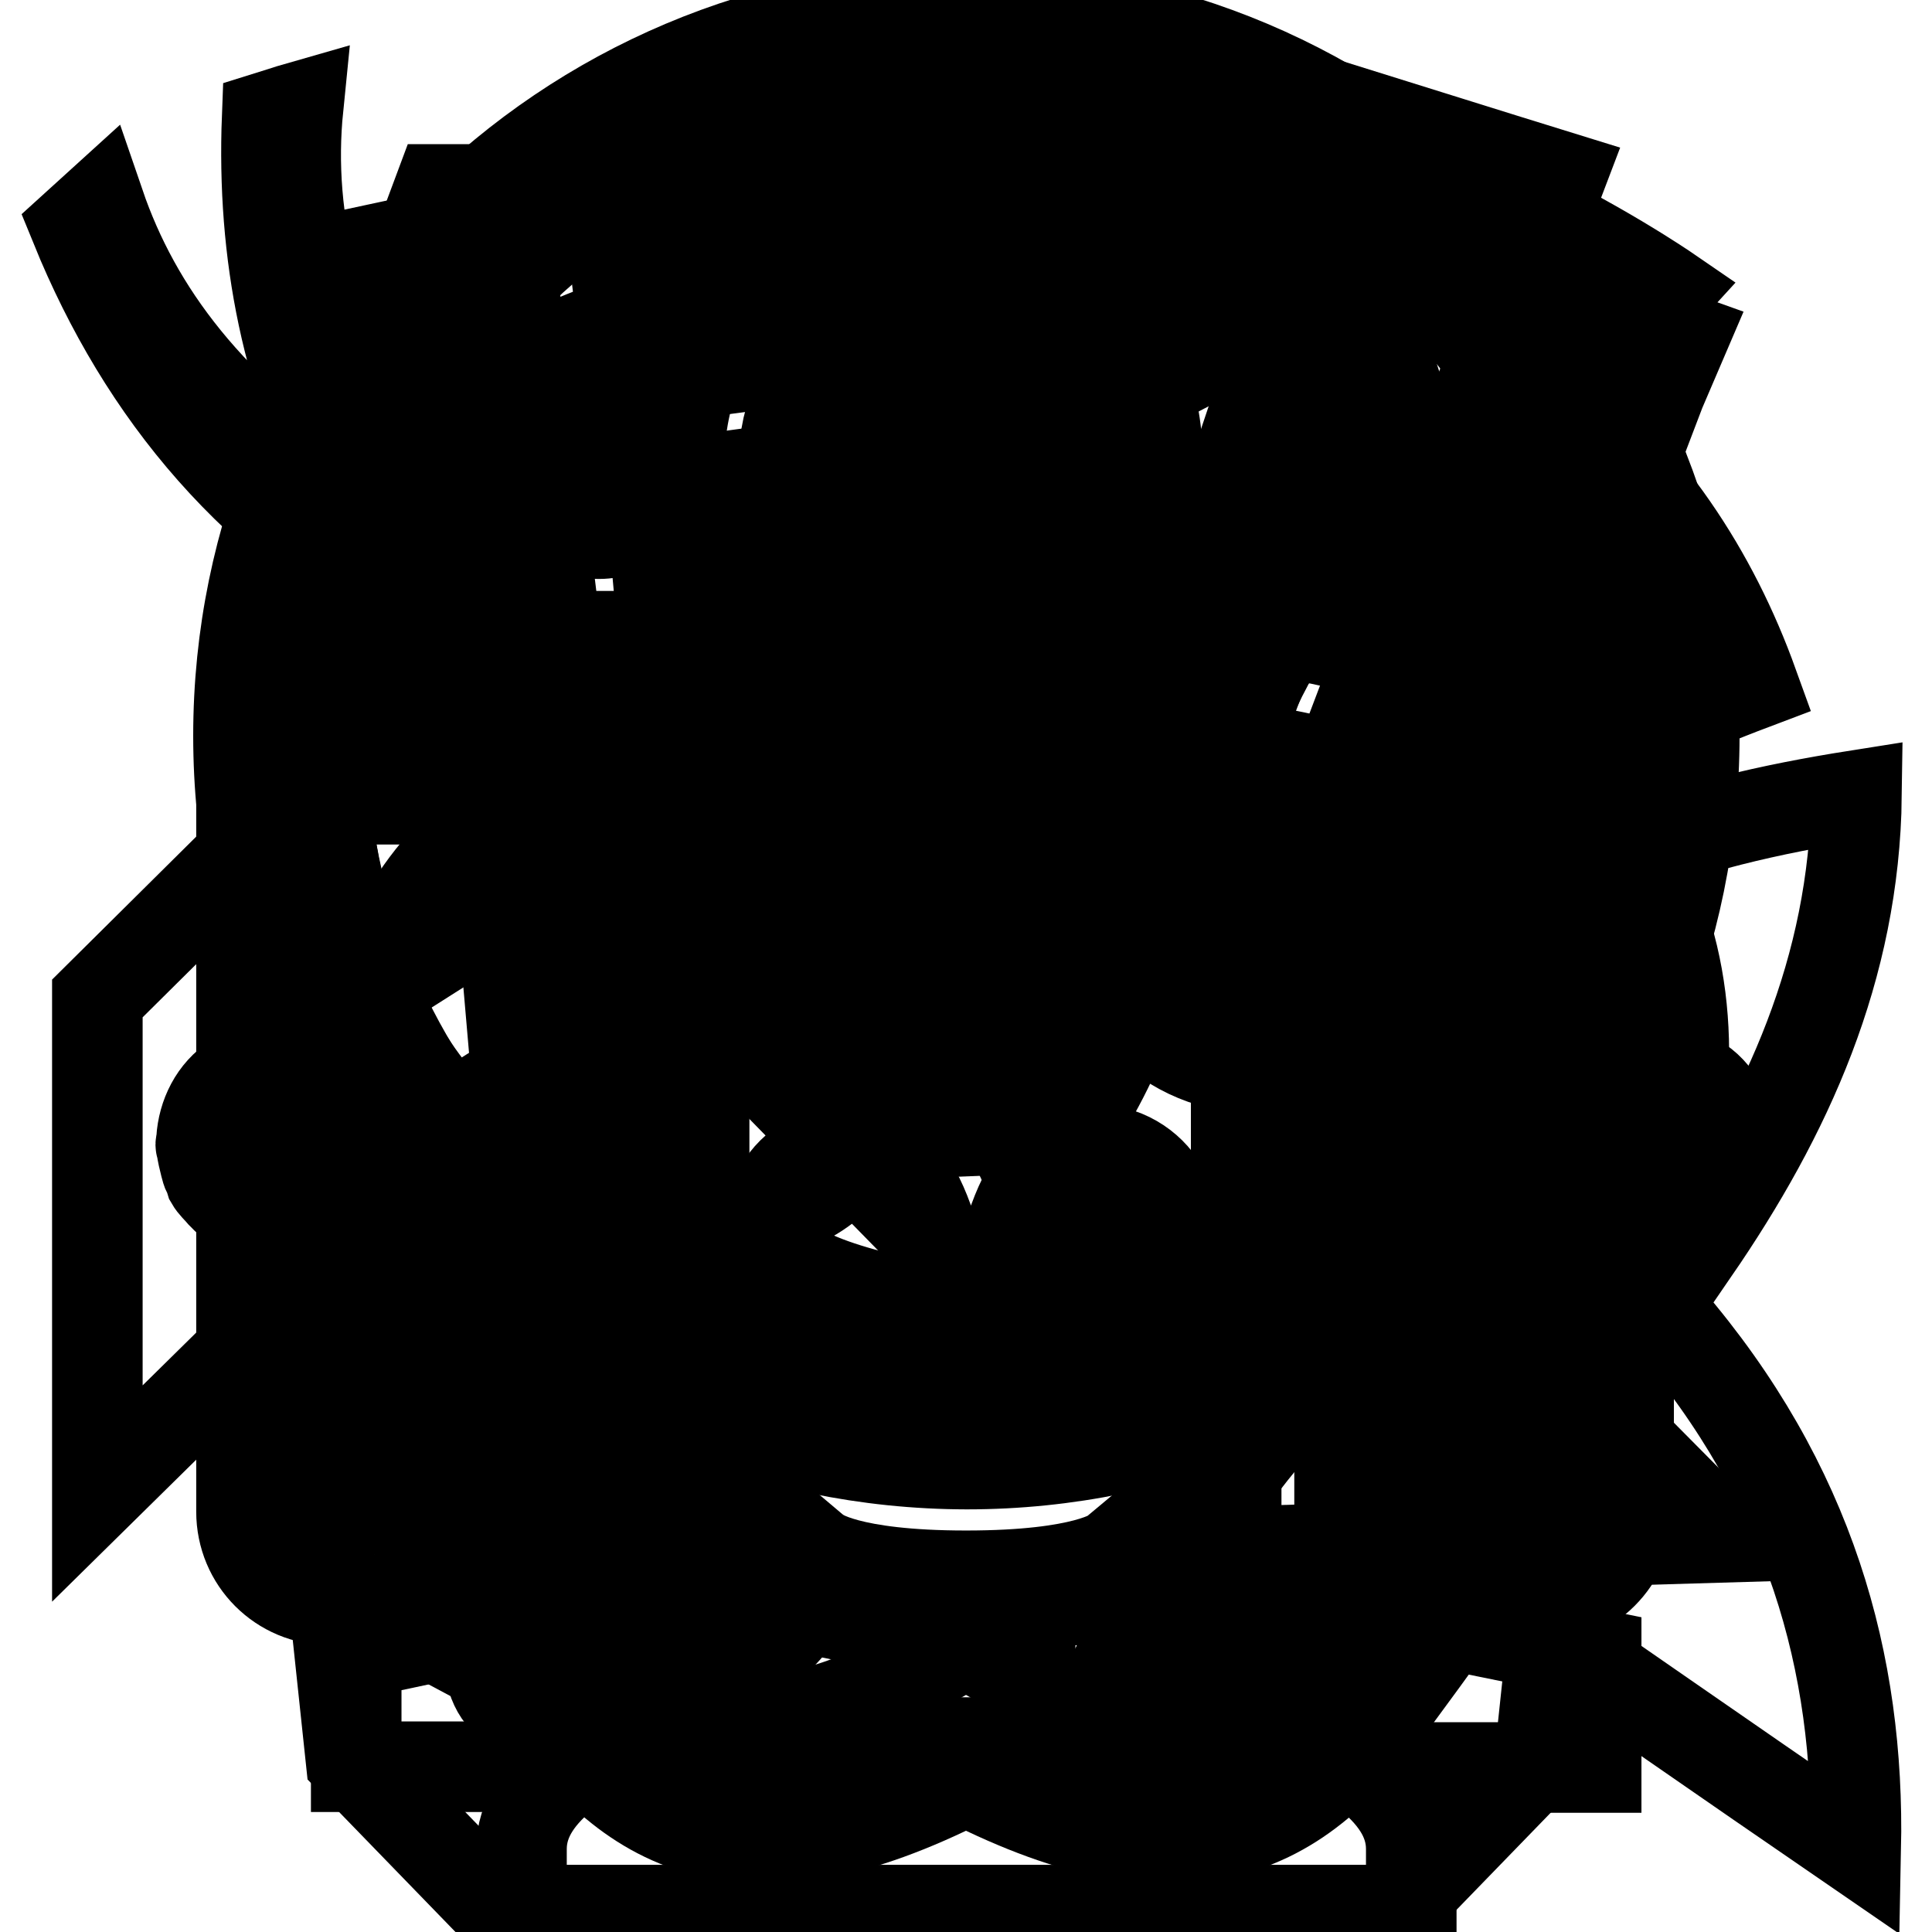 <?xml version="1.0" encoding="utf-8"?>
<!-- Svg Vector Icons : http://www.onlinewebfonts.com/icon -->
<!DOCTYPE svg PUBLIC "-//W3C//DTD SVG 1.1//EN" "http://www.w3.org/Graphics/SVG/1.1/DTD/svg11.dtd">
<svg version="1.1" xmlns="http://www.w3.org/2000/svg" xmlns:xlink="http://www.w3.org/1999/xlink" x="0px" y="0px" viewBox="0 0 256 256" enable-background="new 0 0 256 256" xml:space="preserve">
<g><g><path stroke-width="12" fill-opacity="0" stroke="#000000"  d="M128,235.9c-14.6,7.4-25.3,9-33.9,6.9c-10-2.4-16.2-9-22.3-17.1c-5.7-7.6-10.5-14.3-14.6-20.8c-4.3-6.7-8-13.3-11.4-20.3c-6.2-12.8-11.7-26.9-12.6-41.1c-1-15.1,3.2-30,16.9-43.1C58.5,92.1,70.3,86.3,85,84c12.4-2,26.8-1.4,43,2.4c16.2-3.8,30.6-4.4,43-2.4c14.6,2.3,26.5,8.1,35.1,16.4c13.7,13.1,17.8,27.9,16.9,43.1c-0.9,14.2-6.4,28.3-12.6,41.1c-3.4,7.1-7.1,13.6-11.4,20.3c-4.1,6.5-9,13.2-14.6,20.8c-6.1,8.1-12.3,14.7-22.3,17.1C153.3,244.9,142.6,243.3,128,235.9L128,235.9z M135.9,47.8c3.9-8.6,12.1-22.2,25.9-27.5c20.8-8.1,59.1,18.2,59.1,18.2s-24.8,27.3-45.6,30.3c-20.7,3-28.8-3.2-35.9-6.9c11.6-13.5,33.3-20.6,50-23.9c0,0-31.2,1-47.5,7.2C139.7,46.1,137.7,47,135.9,47.8L135.9,47.8z M125.5,173.7c0,0-1.5-20.1-10.9-21.3c-9.4-1.3-14.7,7.5-11.7,13C105.8,170.9,125.5,173.7,125.5,173.7L125.5,173.7z M131.8,173.7c0,0,19.6-2.8,22.7-8.3c3-5.5-2.3-14.3-11.7-13C133.3,153.6,131.8,173.7,131.8,173.7L131.8,173.7z M119.8,76.5c2.3,0.4,4.6,0.9,7,1.5c1.7-0.4,3.4-0.8,5.1-1.1c-5.1-16.9-7-38.5,11.7-51l-15.2-10.3C104.2,31.8,111.6,55.4,119.8,76.5L119.8,76.5z M97.8,227.3c5.6,1.4,13.6-0.4,26.3-7.4l3.9-2.2l3.9,2.2c12.6,6.9,20.6,8.7,26.3,7.4c5.1-1.2,9-5.6,13.2-11.1c5.3-7,9.8-13.5,13.9-19.9c3.9-6.1,7.4-12.1,10.5-18.6c5.5-11.4,10.4-23.6,11.1-35.3c0.7-10.7-2.3-21.3-12-30.6c-6.3-6-15.2-10.3-26.4-12.1c-10.8-1.7-23.7-1-38.5,2.7l-1.9,0.5l-2-0.5c-14.8-3.7-27.7-4.4-38.5-2.7c-11.2,1.8-20.1,6.1-26.4,12.1c-9.7,9.3-12.7,19.9-12,30.6c0.7,11.6,5.6,23.9,11.1,35.3c3.1,6.5,6.5,12.5,10.5,18.6c4.1,6.4,8.6,12.8,13.9,19.9C88.8,221.7,92.8,226.1,97.8,227.3z"/><path stroke-width="12" fill-opacity="0" stroke="#000000"  d="M33,105.9c12.5,0,24.9,0,37.4,0c22.7,50.4,87,50.4,109.7,0c12.5,0,24.9,0,37.4,0c-4.5,42.4-9,84.8-13.5,127.2c-6.5,6.7-13,13.4-19.4,20H131h-0.2H130h-0.2H129h-0.2h-0.8h-0.2h-0.8h-0.2h-0.8h-0.3h-0.8h-0.2h-0.8h-0.3h-0.8h-0.2h-0.8h-0.2h-0.8h-0.2h-0.8h-0.2H65.9c-6.5-6.7-13-13.4-19.4-20C42,190.7,37.5,148.3,33,105.9L33,105.9z M68.7,43.3c2.9,23.9,5.2,42.5,8.1,66.4l15.6,13.9l-3.5-28.2l-2.8-30.9l14-1.9l3.6,72.2l13.8,3.5L114,68l2-47.1l14.1-0.4l-2.2,40.9l-3.2-0.2l-0.7,6.8l-5.4,53.6l0.9,10.8l12.4-1.2l5-55.1l14,1l-5.8,51.3l13.4-7l7-49.8l1.1-7.5l-3.5-0.2l12-35.7l13.5,4.2L163.5,99l-1.9,14.8l14.7-9.7l20.4-53.8l7.9,2.8l-18.4,48.3l14.8,0.2L220,51.8l3-7l-7-2.5l-14.4-5.1l2.5-6.7l2.7-7.1l-7.1-2.2l-26.9-8.4l-6.3-2l-2.1,6.4L149.1,63l-7.6-0.5l2.6-48.7l0.4-7.6l-7.4,0.2L109.1,7l-6.6,0.2l-0.1,6.8L102,48.1l-18.6,2.5l-2-16.6l-0.9-7.6L73.2,28l-27.5,5.9l-6.5,1.4l1.1,6.7l9.4,58.4l14-0.4l-8.8-53.6L68.7,43.3L68.7,43.3z M66.7,122.5H45.4l11.6,94l18.7,10L66.7,122.5z"/><path stroke-width="12" fill-opacity="0" stroke="#000000"  d="M150,133.9c4.6,5,10.1,7.5,15.5,7.5c6.6,0,13.4-3.8,18.5-11.2c10.2-14.9,13.5-42.9-0.8-84.6h-34.6c-1.9-6.8-4.1-13.4-6.5-19.6l-0.3-0.8h48.7h7.2l2.5,6.7c19.7,52.5,14.8,89.3,0.9,109.7c-6.4,9.4-14.7,15.6-23.6,18.4v52.3l34,6.9v15h-57.1v-28.9l-0.2-0.1v-45c-5-1.5-9.8-4-14.2-7.5c0.4-0.5,0.8-1.1,1.2-1.7C144.9,145.6,147.8,139.9,150,133.9L150,133.9z M63.4,89.2h54.2c-0.8-12.4-3.7-26.9-9.4-43.6H72.8C67,62.3,64.1,76.8,63.4,89.2L63.4,89.2z M102.5,159.9c8.9-2.9,17.2-9,23.6-18.4c13.9-20.4,18.8-57.2-0.9-109.7l-2.5-6.7h-7.2H65.4h-7.2l-2.5,6.7C36,84.3,40.9,121.2,54.8,141.5c6.6,9.7,15.2,15.9,24.4,18.7v52.1l-32,6.8v15h89.3v-15l-34-6.9L102.5,159.9L102.5,159.9z"/><path stroke-width="12" fill-opacity="0" stroke="#000000"  d="M229.3,152.1c0,0.8-0.3,1.6-0.5,2.4c-0.1,0.4-0.2,0.9-0.4,1.2c-0.1,0.3-0.1,0.6-0.3,0.8c-0.4,0.7-1,1.2-1.5,1.8c0,0-0.1,0.1-0.1,0.1c-2.3,2.4-5.4,3.4-8.4,2.8h-33.3c0,0.6,0.2,1.1,0.2,1.7v55.3c0,14.9-11.3,12.7-25.3,12.7H109c-14,0-25.3,2.3-25.3-12.7v-55.3c0-0.6,0.1-1.1,0.2-1.7h-6.5v69.6c-7.5-4.4-12.7-3.3-12.7-12.7v-50.7c0-2.2,0.3-4.3,0.9-6.3H37.9c-3.1,0.6-6.2-0.4-8.4-2.8c0,0-0.1-0.1-0.1-0.1c-0.5-0.6-1.1-1.1-1.5-1.8c-0.1-0.3-0.1-0.6-0.3-0.8c-0.2-0.4-0.3-0.8-0.4-1.2c-0.2-0.8-0.4-1.6-0.5-2.4c0-0.1-0.1-0.2-0.1-0.3c0-0.2,0.1-0.4,0.1-0.7c0.2-3.2,1.7-6.3,4.5-8.1l83.8-53.2V78.7h11.6V79c7.3-2.3,12.6-9.3,12.6-17.7c0-10.2-7.9-18.5-17.7-18.5c-8.5,0-15.7,6.3-17.3,14.7h0.2v2.8c0,4-3.3,7.3-7.2,7.3c-4,0-7.2-3.3-7.2-7.3v-2.8h0.2c1.8-16.5,15.2-29.2,31.5-29.2c17.5,0,31.7,14.8,31.7,33c0,11.5-5.7,21.4-14.2,27.4l85.5,54.3c2.9,1.7,4.4,4.8,4.5,8.1c0,0.3,0.2,0.5,0.2,0.7C229.4,151.8,229.3,151.9,229.3,152.1z M128,104.8l-58.9,37.4h23.8c4.4-3.9,10-6.3,16.1-6.3h50.7c6.2,0,11.7,2.4,16.1,6.3h11.1L128,104.8z"/><path stroke-width="12" fill-opacity="0" stroke="#000000"  d="M204.1,84.3h-32.9h-7.4v127.3h0l0,0.4h12.9c2.3-24.4,14.3-35.3,38.9-35.9V96C215.8,89.5,210.5,84.3,204.1,84.3z M171.2,158.1V128l6-2.8l11.4,24.9L171.2,158.1z"/><path stroke-width="12" fill-opacity="0" stroke="#000000"  d="M93.3,212h61.3v-46.1l-11.1,5.2L132,146.2l22.5-10.5V84.3c0-17-13.7-30.8-30.6-30.8S93.3,67.3,93.3,84.3V212L93.3,212z M123.9,64.2c11,0,20,9,20,20.1h-40C103.9,73.2,112.8,64.2,123.9,64.2z"/><path stroke-width="12" fill-opacity="0" stroke="#000000"  d="M32,187.9v12.4c0,6.5,5.2,11.7,11.7,11.7h15.6C57.4,194.8,49.7,188.3,32,187.9z"/><path stroke-width="12" fill-opacity="0" stroke="#000000"  d="M70.9,212h12.9V84.3H43.7C37.2,84.3,32,89.5,32,96v80.2C56.6,176.7,68.6,187.6,70.9,212z"/><path stroke-width="12" fill-opacity="0" stroke="#000000"  d="M188.5,212h15.6c6.4,0,11.7-5.3,11.7-11.7v-12.4C198,188.3,190.3,194.8,188.5,212z"/><path stroke-width="12" fill-opacity="0" stroke="#000000"  d="M128.1,12.1c47.1,0,85.5,38.3,85.5,85.5c0,47.1-38.4,85.5-85.5,85.5s-85.5-38.4-85.5-85.5C42.5,50.4,80.9,12.1,128.1,12.1L128.1,12.1 M128.1,1.1L128.1,1.1C128.1,1.1,128.1,1.1,128.1,1.1c-53.3,0-96.5,43.2-96.5,96.4c0,53.3,43.2,96.4,96.5,96.5c53.2,0,96.4-43.2,96.4-96.5C224.5,44.3,181.3,1.1,128.1,1.1L128.1,1.1z"/><path stroke-width="12" fill-opacity="0" stroke="#000000"  d="M137.9,78.5c8.6-31.9-9.6-52.4-34.1-50c-11.6,1.1-23.1,15.9-16,29.4c6.7,12.6,20.6,11.4,24.9,25.8C116.6,78.3,124.5,72.1,137.9,78.5z"/><path stroke-width="12" fill-opacity="0" stroke="#000000"  d="M106.6,98.6c-32,8.5-40.6,34.5-26.3,54.6c6.7,9.4,25.4,12.1,33.5-0.8c7.6-12.1-0.4-23.6,9.9-34.5C117,117.1,107.7,113.3,106.6,98.6z"/><path stroke-width="12" fill-opacity="0" stroke="#000000"  d="M139.6,115.6c23.4,23.5,50.2,17.9,60.4-4.5c4.8-10.6-2.2-28-17.4-28.6c-14.2-0.5-20.2,12.1-34.8,8.6C150.4,97.3,151.8,107.3,139.6,115.6z"/><path stroke-width="12" fill-opacity="0" stroke="#000000"  d="M115.3,97.6c0,7,5.7,12.7,12.7,12.7c7,0,12.7-5.7,12.7-12.7c0-7-5.7-12.7-12.7-12.7C121,84.8,115.3,90.6,115.3,97.6L115.3,97.6z"/><path stroke-width="12" fill-opacity="0" stroke="#000000"  d="M147.7,205.7c0,0-3.7,3.1-19.7,3.1c-15.9,0-19.6-3.1-19.6-3.1c0,19.7-39.3,23-39.3,39.3v9.8H187V245C187,228.7,147.7,225.4,147.7,205.7z"/><path stroke-width="12" fill-opacity="0" stroke="#000000"  d="M72.1,58.3c2.2-4,7.3-5.5,11.3-3.2c4,2.2,5.5,7.2,3.3,11.3c-2.2,4-7.3,5.5-11.3,3.3C71.3,67.3,69.9,62.3,72.1,58.3L72.1,58.3z M56.7,81.7c12.3,8.8,52.3,7.6,68.7,6.6c-7.1-15.1-11.1-31.4-9.8-49.9c-20-2-55.5,7.3-61.4,26.3C41.6,45.5,38,29.1,39.5,14.2c-1.4,0.4-2.8,0.9-4.1,1.3C34.7,33.6,38,50.7,46.6,66.7C27.7,54.5,18,41.1,13.2,27.1c-1.1,1-2.1,1.9-3.2,2.9C19,52.1,33.7,69.9,56.7,81.7L56.7,81.7z M117,91.9c-4.8,8.3-9.6,16.6-14.4,24.8c1.5,8.1,3.1,16.2,4.6,24.4c1.7-0.3,3.4-0.7,5.1-1c-0.7-7-1.3-14-2-21c6.1-7.8,12.3-15.6,18.4-23.4C124.8,94.5,120.9,93.2,117,91.9L117,91.9z M152.4,107.6l10.2,7.1c-7.6,5.3-18.4,13.1-26,18.4c-2.3,5.5-4.6,11.1-6.8,16.7c-2.5,0.1-5,0.2-7.5,0.3c2.6-6.9,5.2-13.8,7.7-20.7C137.5,122.1,144.9,114.8,152.4,107.6L152.4,107.6z M137.6,99.3c3.5,2.1,7,4.3,10.5,6.4c-7.8,6.2-15.6,12.3-23.3,18.5c-1,7-1.9,13.9-2.9,20.9c-1.7-0.1-3.5-0.1-5.2-0.2c0.4-8.2,0.7-16.5,1.1-24.7C124.4,113.2,131,106.2,137.6,99.3L137.6,99.3z M188.2,169.9c11.5-5.2,22.3-1.9,32.7,4.7c19,22.1,25.5,45.8,25,70.4c-16.9-11.6-33.7-23.3-50.5-34.9c0,0-56.5,29.4-54.5,26.8C150.9,211.2,165.6,188.3,188.2,169.9L188.2,169.9z M189.7,163.2c12.7-5.7,24.2-4.3,34.8,2.5c12.3-17.9,21.2-37.3,21.5-60.3c-22.8,3.6-44.2,10-60.3,27.9C187,143.3,188.4,153.3,189.7,163.2L189.7,163.2z M162.5,101.4c6.2,7.7,12.5,15.3,18.8,23c15.6-17.8,33-26.9,51-33.7c-5.3-14.7-13.9-28-27.7-39.1C185.2,64.1,169.1,79.1,162.5,101.4L162.5,101.4z M131.6,87.6c-5.8-18.4-4.4-37.4,1.6-56.9c15.7-0.2,31.3,1.4,46,11.2c-10.8,17.2-19.4,35.4-23.1,55.5C147.9,94.2,139.8,90.9,131.6,87.6z"/><path stroke-width="12" fill-opacity="0" stroke="#000000"  d="M12.9,132.3l73-72.4l142.5,143.8l-64.6,1.9L85.9,126l-73,71.9V132.3z"/><path stroke-width="12" fill-opacity="0" stroke="#000000"  d="M163.8,76.7v40.3l47,29.2V76.7H163.8z"/></g></g>
</svg>